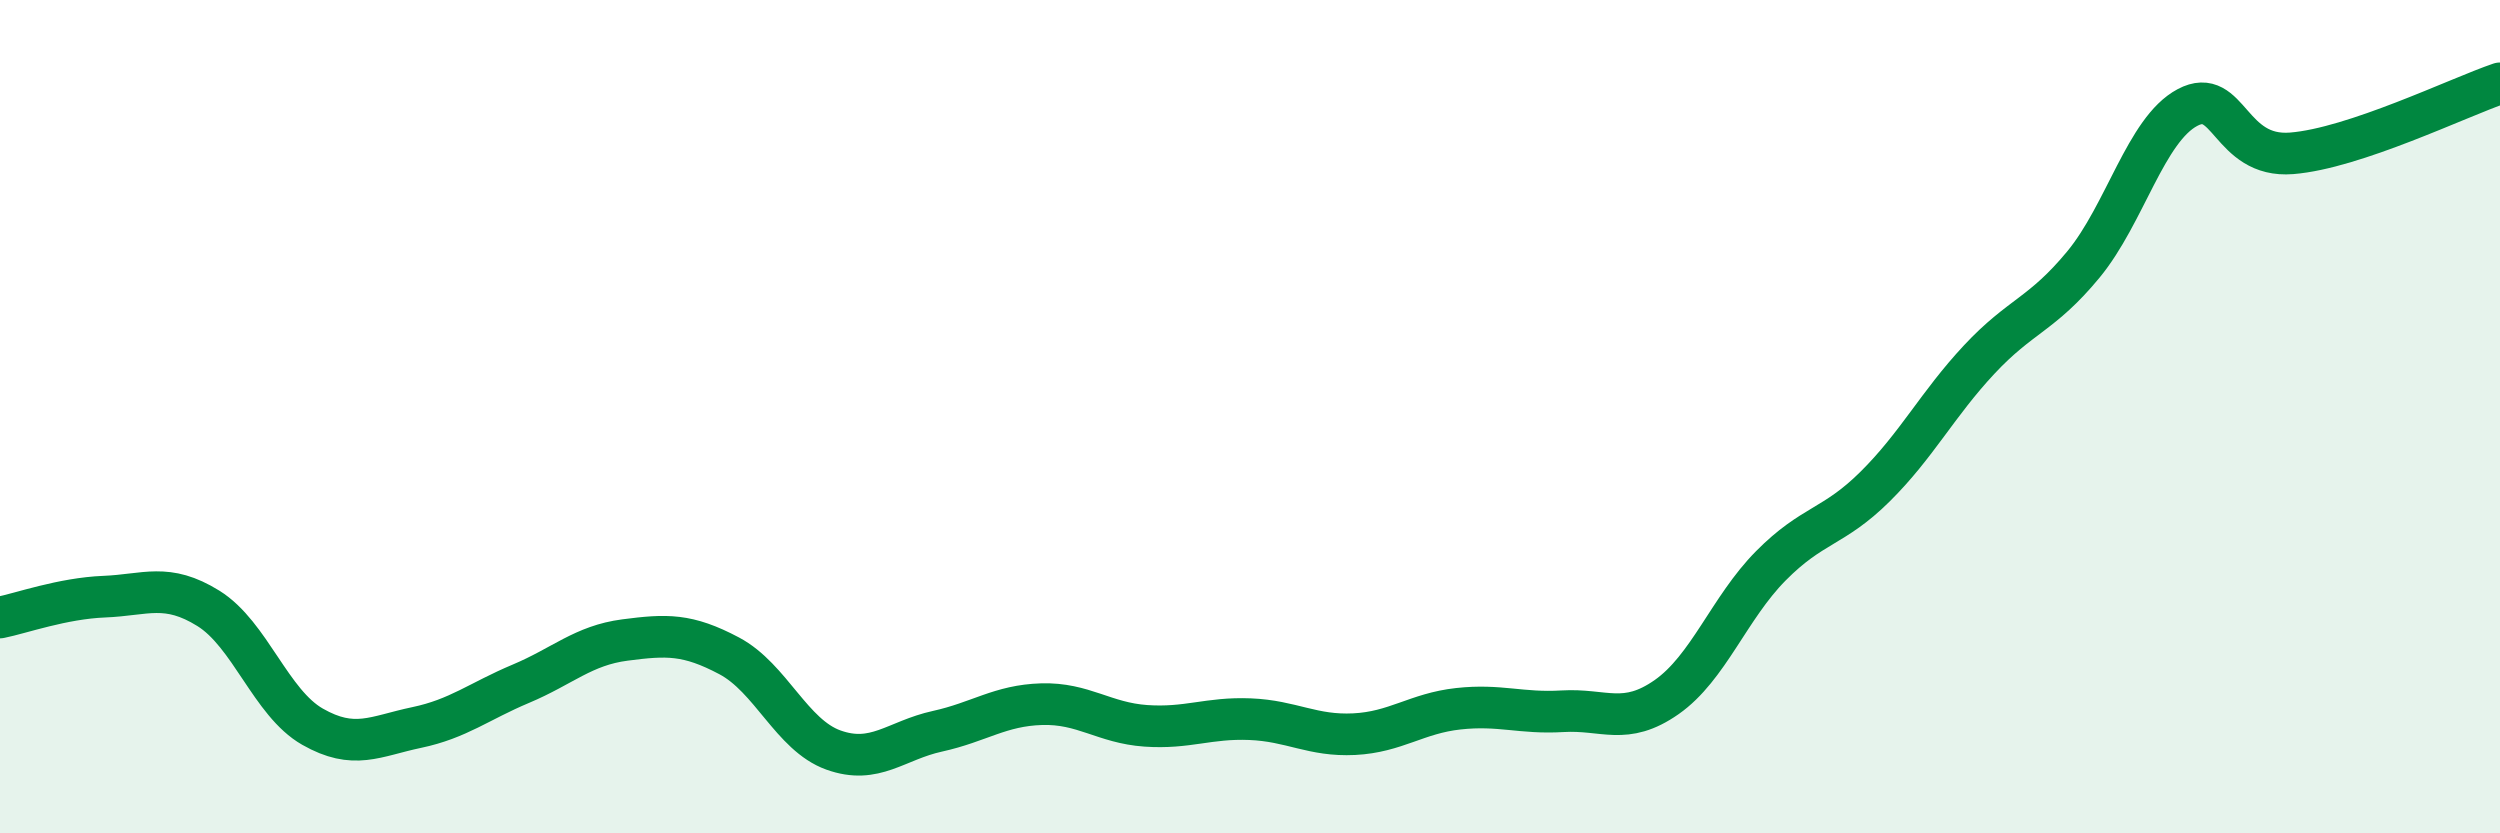 
    <svg width="60" height="20" viewBox="0 0 60 20" xmlns="http://www.w3.org/2000/svg">
      <path
        d="M 0,14.82 C 0.5,14.72 1.5,14.36 2.5,14.32 C 3.5,14.28 4,13.98 5,14.6 C 6,15.22 6.5,16.87 7.5,17.44 C 8.5,18.01 9,17.67 10,17.46 C 11,17.25 11.5,16.83 12.5,16.41 C 13.5,15.99 14,15.49 15,15.36 C 16,15.23 16.5,15.21 17.5,15.74 C 18.5,16.27 19,17.64 20,18 C 21,18.36 21.5,17.77 22.5,17.55 C 23.5,17.33 24,16.93 25,16.9 C 26,16.87 26.5,17.35 27.5,17.42 C 28.5,17.49 29,17.22 30,17.26 C 31,17.3 31.5,17.67 32.5,17.62 C 33.5,17.57 34,17.12 35,17.01 C 36,16.9 36.5,17.13 37.5,17.07 C 38.5,17.01 39,17.43 40,16.73 C 41,16.03 41.5,14.59 42.5,13.58 C 43.5,12.57 44,12.67 45,11.68 C 46,10.69 46.5,9.7 47.5,8.63 C 48.5,7.56 49,7.56 50,6.35 C 51,5.14 51.5,3.11 52.5,2.58 C 53.5,2.05 53.5,3.8 55,3.68 C 56.5,3.56 59,2.34 60,2L60 20L0 20Z"
        fill="#008740"
        opacity="0.1"
        stroke-linecap="round"
        stroke-linejoin="round"
      />
      <path
        d="M 0,14.82 C 0.5,14.72 1.5,14.36 2.5,14.32 C 3.5,14.28 4,13.98 5,14.6 C 6,15.22 6.5,16.87 7.5,17.44 C 8.5,18.01 9,17.67 10,17.46 C 11,17.25 11.5,16.83 12.5,16.41 C 13.5,15.99 14,15.49 15,15.36 C 16,15.23 16.5,15.21 17.5,15.74 C 18.5,16.27 19,17.64 20,18 C 21,18.36 21.5,17.77 22.5,17.55 C 23.5,17.33 24,16.93 25,16.9 C 26,16.87 26.5,17.35 27.5,17.42 C 28.5,17.49 29,17.22 30,17.26 C 31,17.3 31.5,17.67 32.5,17.62 C 33.5,17.57 34,17.12 35,17.01 C 36,16.9 36.5,17.13 37.5,17.07 C 38.5,17.01 39,17.43 40,16.73 C 41,16.03 41.5,14.59 42.5,13.58 C 43.5,12.57 44,12.67 45,11.68 C 46,10.69 46.5,9.7 47.5,8.63 C 48.5,7.56 49,7.56 50,6.35 C 51,5.14 51.5,3.11 52.5,2.58 C 53.5,2.05 53.5,3.8 55,3.68 C 56.5,3.56 59,2.34 60,2"
        stroke="#008740"
        stroke-width="1"
        fill="none"
        stroke-linecap="round"
        stroke-linejoin="round"
      />
    </svg>
  